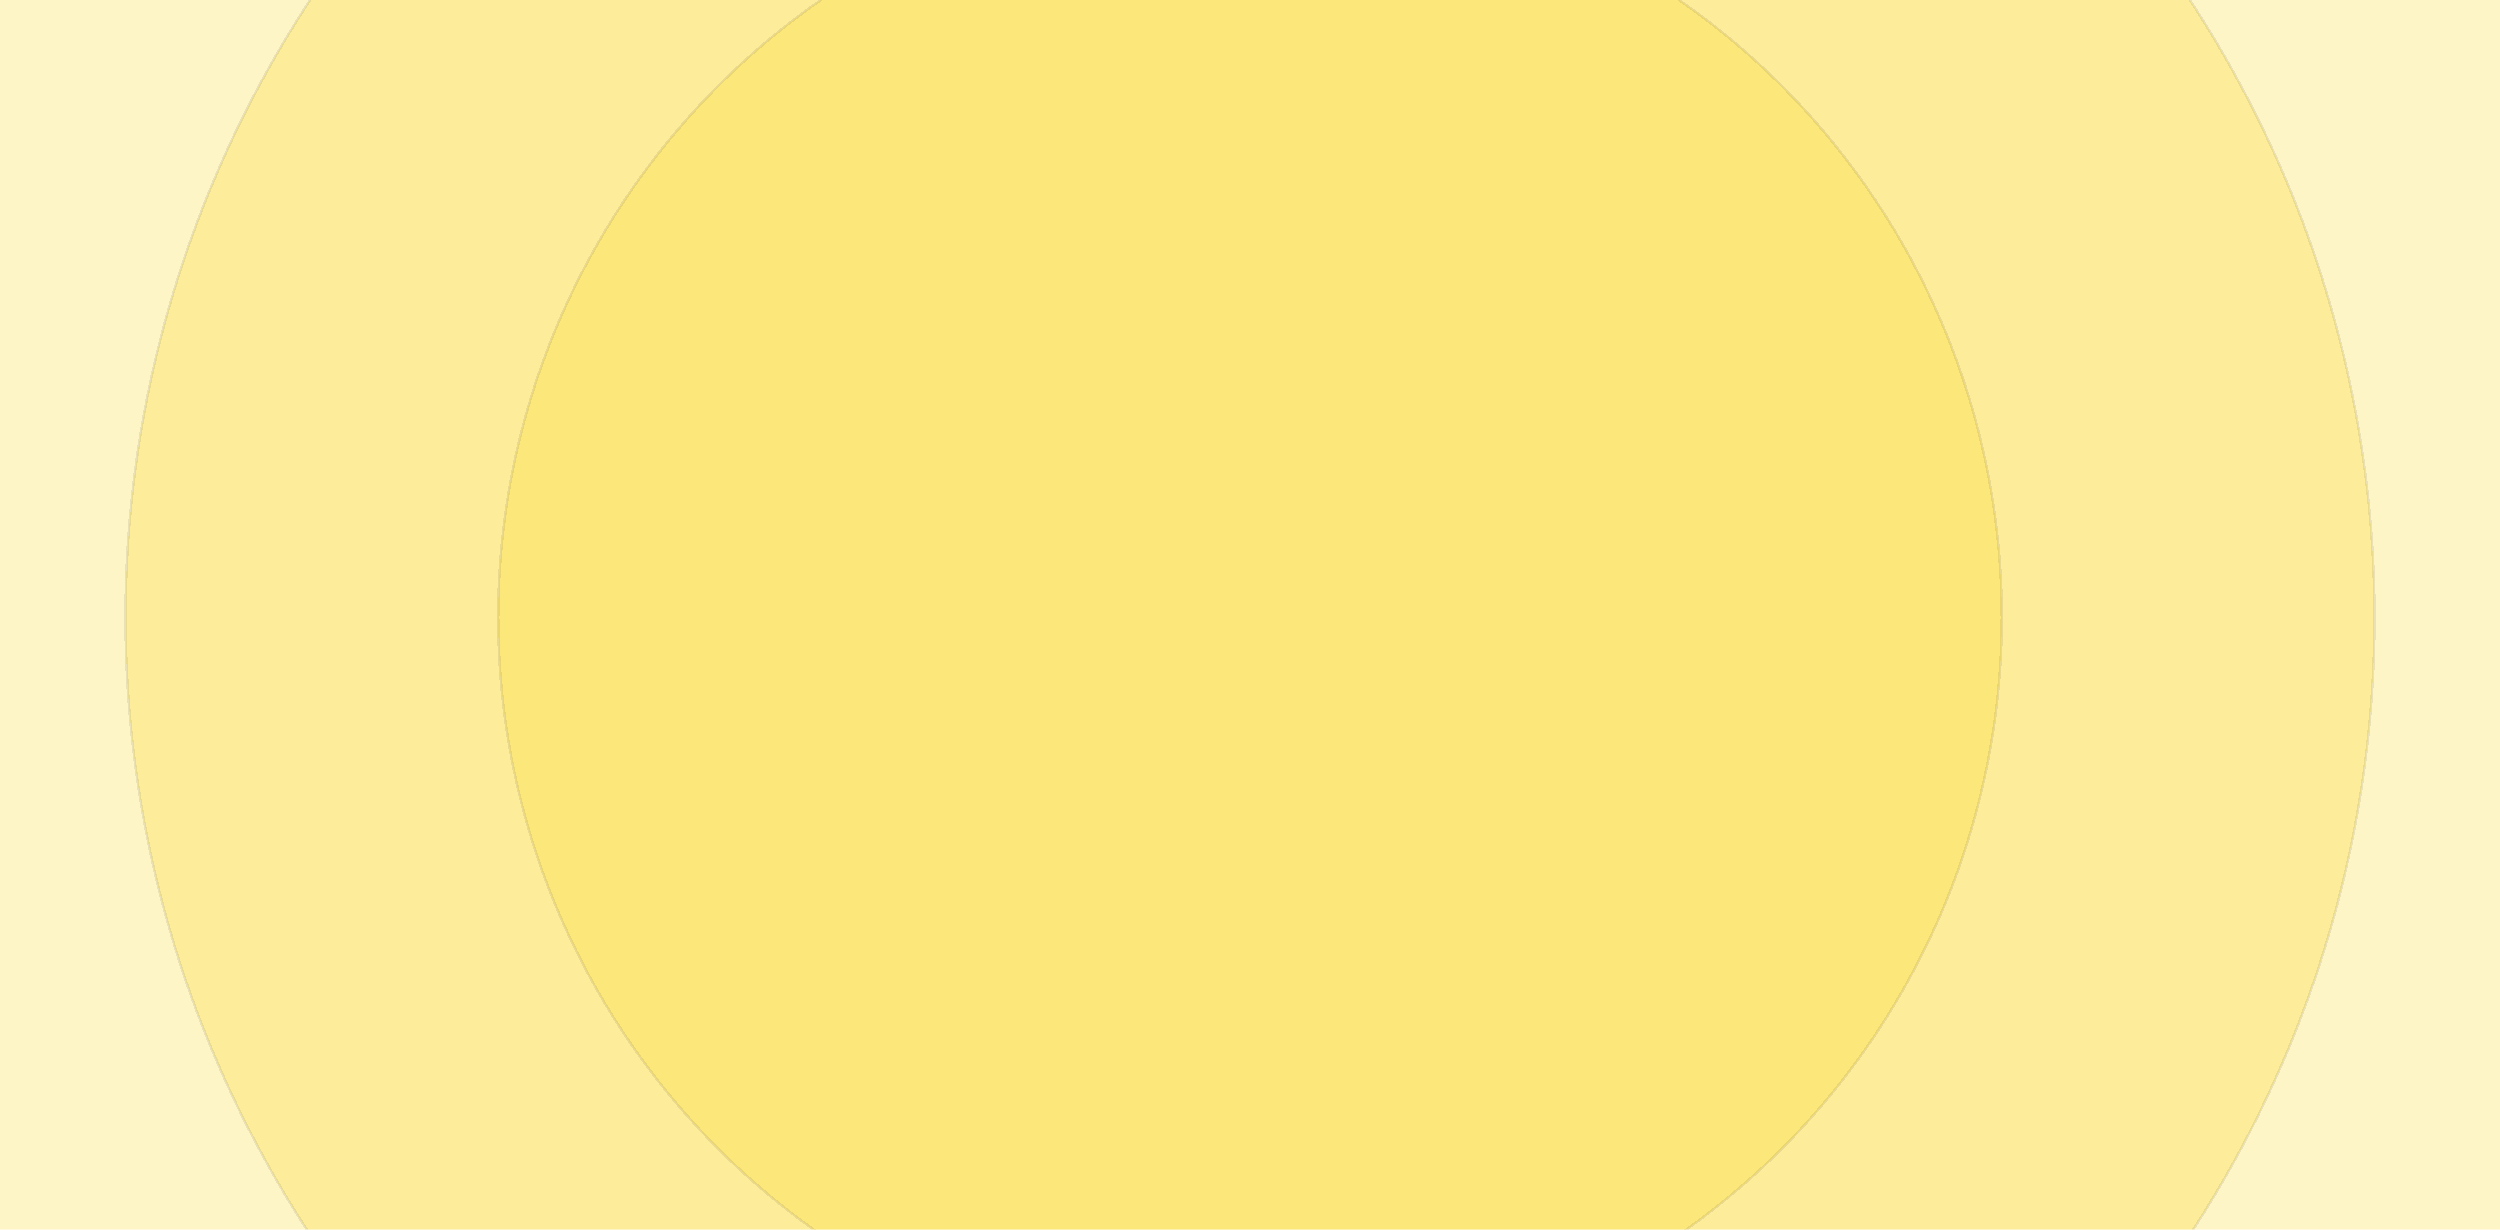 <svg xmlns="http://www.w3.org/2000/svg" width="976" height="480" fill="none"><g clip-path="url(#a)"><path fill="#fff" d="M0 0h976v480H0z"/><circle cx="488" cy="240" r="587" fill="#FAD513" fill-opacity=".24"/><g filter="url(#b)" shape-rendering="crispEdges"><circle cx="488" cy="240" r="439" fill="#FAD513" fill-opacity=".24"/><circle cx="488" cy="240" r="439" stroke="#000" stroke-opacity=".08"/></g><g filter="url(#c)" shape-rendering="crispEdges"><circle cx="488.002" cy="240" r="293.5" fill="#FAD513" fill-opacity=".24"/><circle cx="488.002" cy="240" r="293.5" stroke="#000" stroke-opacity=".08"/></g></g><defs><filter id="b" width="931" height="931" x="22.5" y="-224.5" color-interpolation-filters="sRGB" filterUnits="userSpaceOnUse"><feFlood flood-opacity="0" result="BackgroundImageFix"/><feColorMatrix in="SourceAlpha" result="hardAlpha" values="0 0 0 0 0 0 0 0 0 0 0 0 0 0 0 0 0 0 127 0"/><feMorphology in="SourceAlpha" operator="dilate" radius="2" result="effect1_dropShadow_5136_219"/><feOffset dy="1"/><feGaussianBlur stdDeviation="12"/><feComposite in2="hardAlpha" operator="out"/><feColorMatrix values="0 0 0 0 0 0 0 0 0 0 0 0 0 0 0 0 0 0 0.08 0"/><feBlend in2="BackgroundImageFix" result="effect1_dropShadow_5136_219"/><feBlend in="SourceGraphic" in2="effect1_dropShadow_5136_219" result="shape"/></filter><filter id="c" width="640" height="640" x="168.002" y="-79" color-interpolation-filters="sRGB" filterUnits="userSpaceOnUse"><feFlood flood-opacity="0" result="BackgroundImageFix"/><feColorMatrix in="SourceAlpha" result="hardAlpha" values="0 0 0 0 0 0 0 0 0 0 0 0 0 0 0 0 0 0 127 0"/><feMorphology in="SourceAlpha" operator="dilate" radius="2" result="effect1_dropShadow_5136_219"/><feOffset dy="1"/><feGaussianBlur stdDeviation="12"/><feComposite in2="hardAlpha" operator="out"/><feColorMatrix values="0 0 0 0 0 0 0 0 0 0 0 0 0 0 0 0 0 0 0.08 0"/><feBlend in2="BackgroundImageFix" result="effect1_dropShadow_5136_219"/><feBlend in="SourceGraphic" in2="effect1_dropShadow_5136_219" result="shape"/></filter><clipPath id="a"><path fill="#fff" d="M0 0h976v480H0z"/></clipPath></defs></svg>